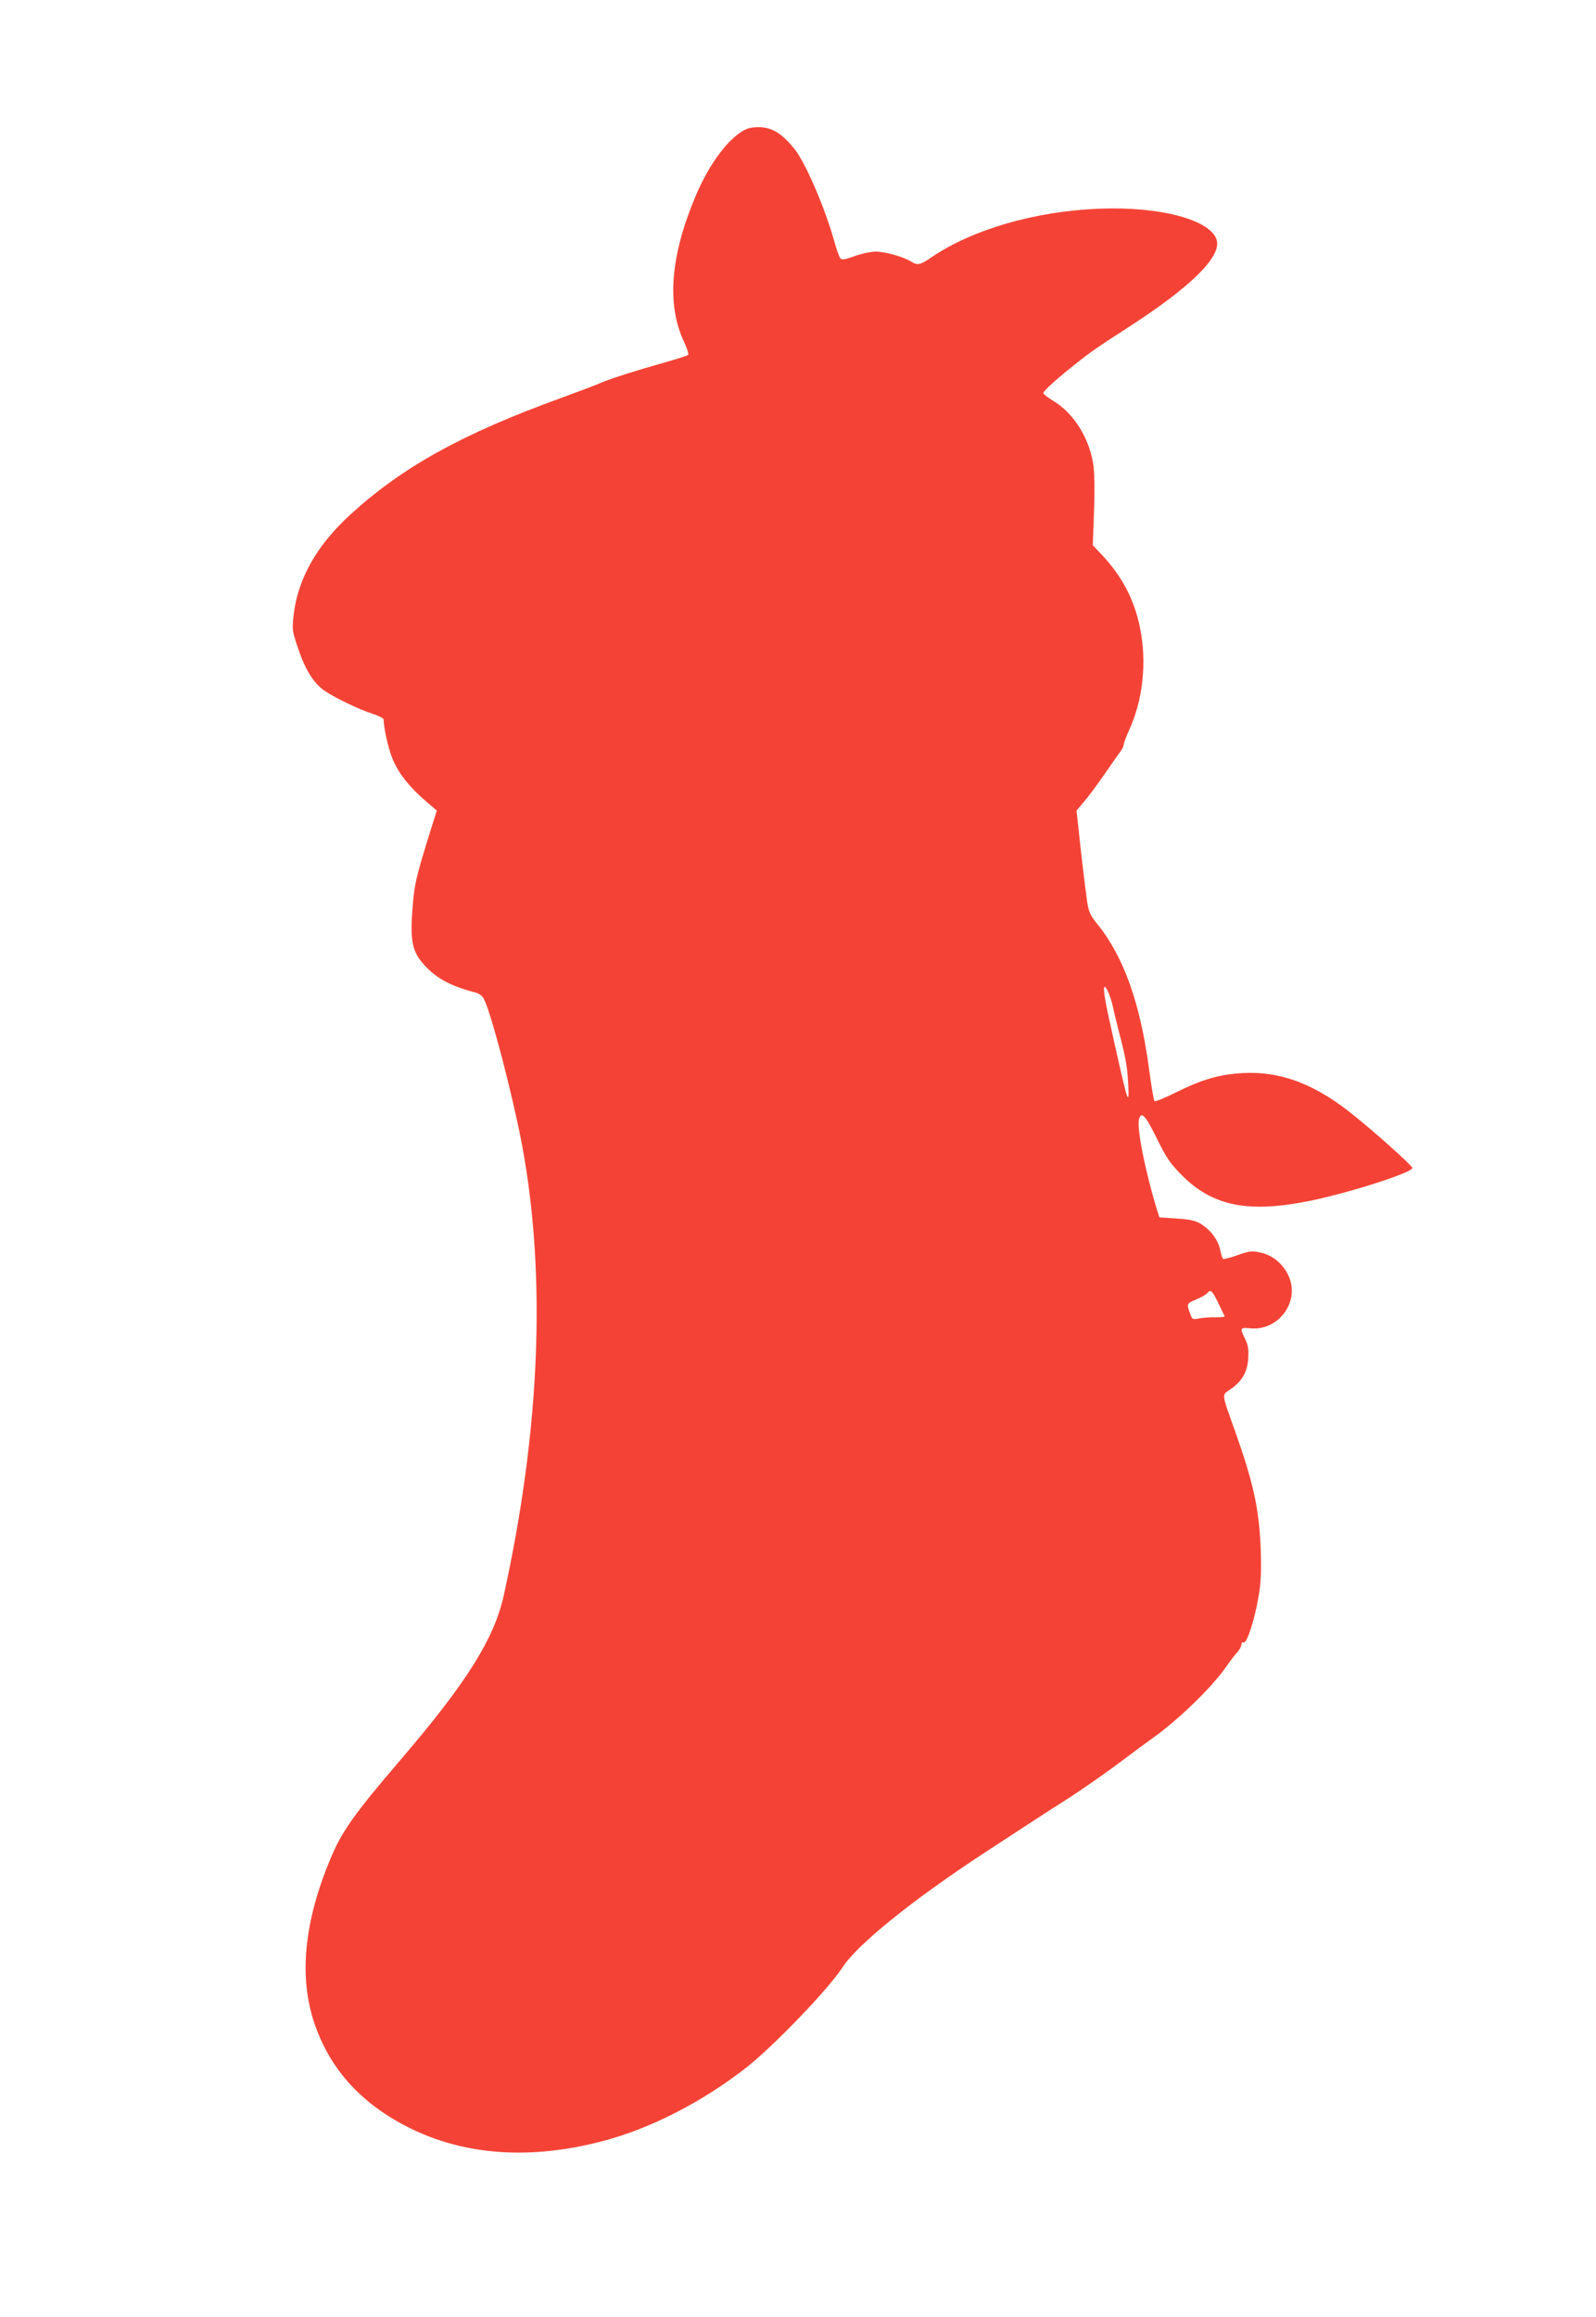 <?xml version="1.0" standalone="no"?>
<!DOCTYPE svg PUBLIC "-//W3C//DTD SVG 20010904//EN"
 "http://www.w3.org/TR/2001/REC-SVG-20010904/DTD/svg10.dtd">
<svg version="1.0" xmlns="http://www.w3.org/2000/svg"
 width="882pt" height="1280pt" viewBox="0 0 882 1280"
 preserveAspectRatio="xMidYMid meet">
<g transform="translate(0,1280) scale(0.1,-0.1)"
fill="#f44336" stroke="none">
<path d="M4123 12086 c-92 -42 -202 -187 -278 -367 -140 -331 -162 -600 -65
-807 17 -36 27 -69 23 -73 -4 -3 -57 -21 -118 -38 -177 -50 -306 -91 -365
-116 -30 -13 -125 -49 -210 -80 -555 -201 -882 -382 -1172 -646 -189 -172
-295 -361 -316 -563 -8 -75 -7 -84 28 -185 38 -113 86 -188 145 -228 56 -38
187 -101 258 -124 37 -12 67 -27 67 -33 1 -50 25 -157 47 -212 36 -91 101
-170 218 -267 l29 -25 -39 -123 c-76 -246 -85 -283 -95 -412 -14 -172 -3 -237
51 -302 68 -82 149 -129 286 -165 30 -7 47 -19 57 -38 41 -80 157 -525 210
-802 136 -725 102 -1577 -100 -2493 -53 -240 -205 -482 -569 -907 -258 -301
-327 -398 -390 -551 -146 -350 -175 -656 -85 -913 87 -252 261 -441 525 -572
307 -152 669 -176 1065 -72 265 69 554 218 795 407 156 123 452 432 531 553
81 125 381 368 774 626 205 134 399 261 440 286 88 55 232 155 337 234 64 48
134 100 157 116 146 103 334 285 414 401 19 28 45 61 58 76 13 14 24 33 24 43
0 11 5 16 13 13 18 -7 61 127 83 258 13 79 15 134 11 260 -9 221 -40 362 -142
650 -76 213 -74 196 -27 229 65 44 96 97 100 172 3 50 0 72 -17 107 -30 61
-28 65 29 59 159 -15 278 153 209 294 -30 63 -87 110 -151 124 -49 11 -60 10
-127 -13 -41 -15 -78 -24 -82 -22 -3 3 -10 22 -14 42 -8 48 -37 94 -77 129
-47 38 -73 47 -172 53 l-89 6 -14 45 c-64 209 -111 446 -99 495 12 49 35 26
98 -102 54 -110 74 -139 138 -204 170 -172 368 -212 708 -143 220 45 567 156
567 182 0 13 -233 221 -352 313 -213 166 -407 230 -626 208 -110 -11 -199 -39
-331 -105 -60 -30 -113 -51 -116 -47 -4 5 -17 81 -29 170 -49 372 -141 629
-289 811 -37 46 -45 64 -54 120 -12 85 -35 278 -48 406 l-11 98 44 52 c24 28
74 96 112 151 38 55 77 111 87 124 10 13 18 30 18 38 0 8 14 44 30 80 76 165
99 375 60 565 -31 153 -96 279 -207 399 l-54 57 7 189 c4 125 3 213 -5 262
-23 144 -110 281 -220 346 -28 17 -53 36 -55 43 -3 7 47 55 120 115 137 111
154 123 354 252 337 218 505 382 485 474 -25 114 -308 192 -652 178 -352 -14
-698 -114 -925 -268 -62 -43 -78 -46 -111 -25 -40 26 -145 56 -196 56 -28 0
-80 -11 -118 -25 -53 -19 -70 -22 -79 -12 -6 7 -21 48 -33 92 -52 187 -159
435 -221 513 -65 80 -117 114 -182 119 -32 2 -66 -2 -85 -11z m2000 -4763 c8
-16 20 -53 27 -83 6 -30 22 -95 35 -145 37 -142 44 -184 50 -285 6 -122 -3
-99 -60 155 -7 33 -26 114 -40 180 -41 181 -45 244 -12 178z m609 -1720 c18
-38 34 -71 36 -74 2 -4 -21 -6 -50 -6 -29 1 -70 -2 -91 -6 -33 -7 -38 -5 -46
15 -25 67 -25 66 28 89 28 11 56 27 62 35 19 23 27 17 61 -53z"/>
</g>
</svg>
